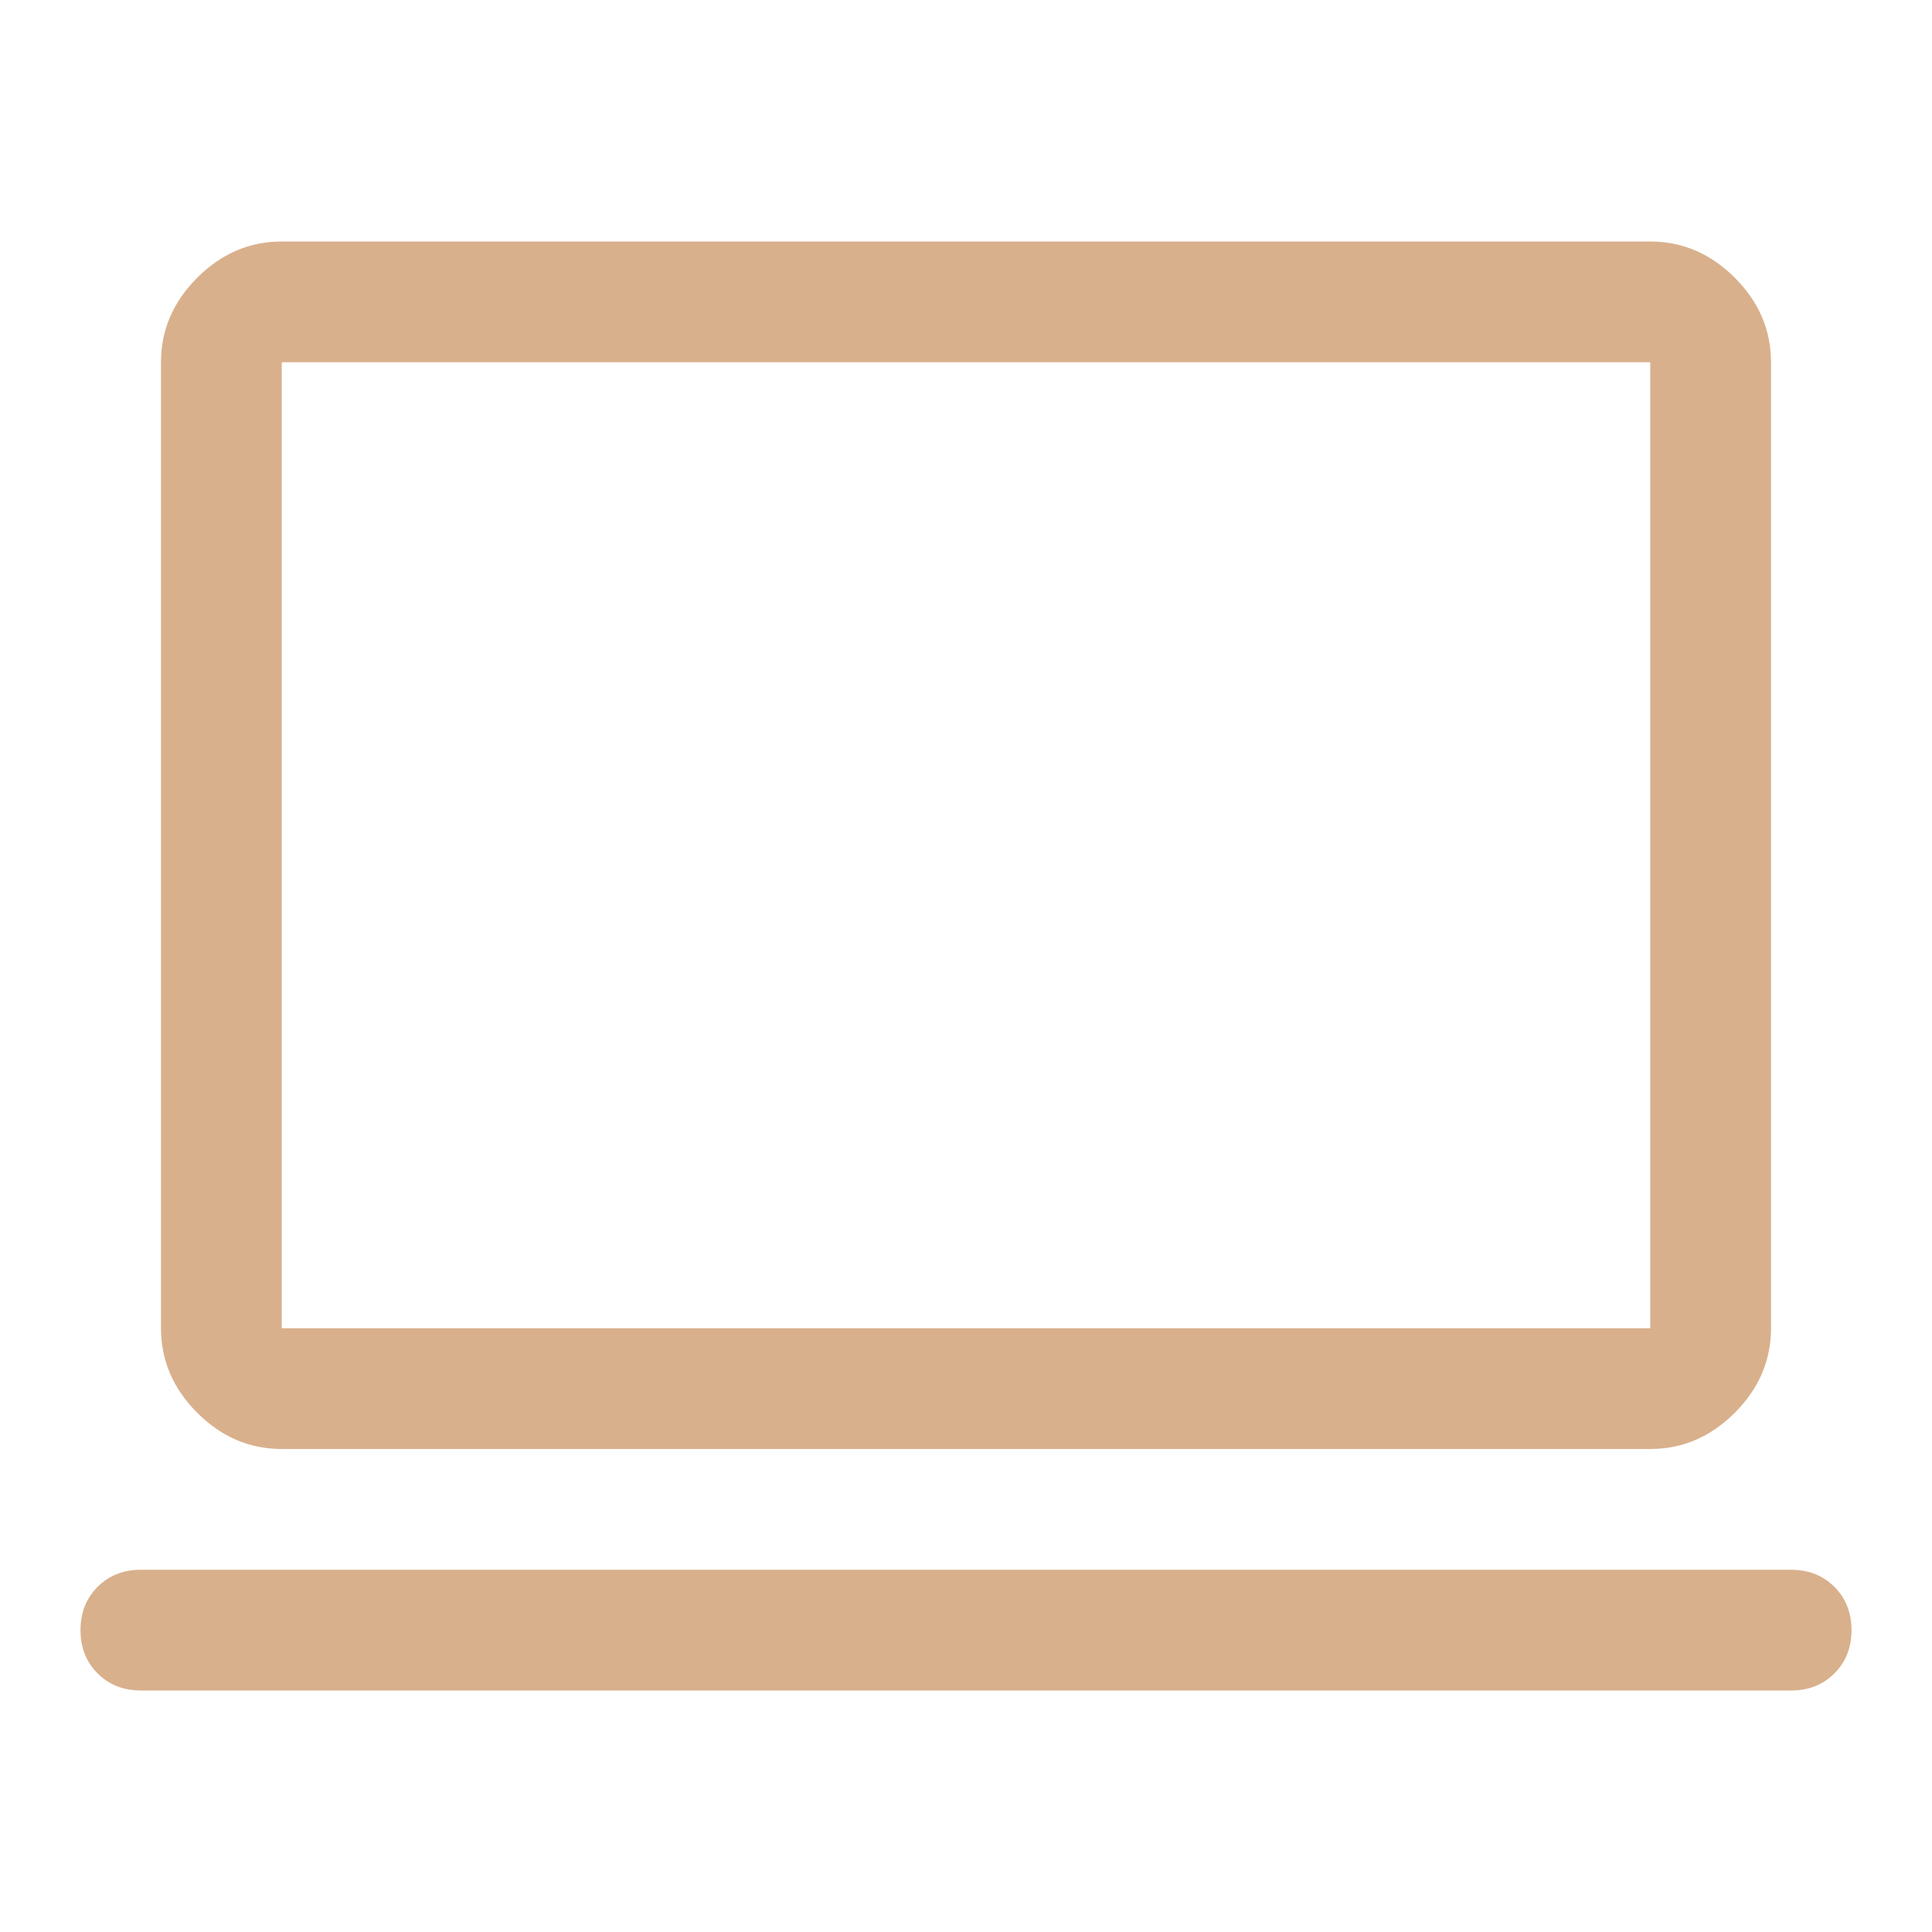 <svg xmlns="http://www.w3.org/2000/svg" height="48" width="48" fill="#D9B08C"><path d="M7 36Q5.8 36 4.9 35.1Q4 34.2 4 33V9Q4 7.8 4.9 6.9Q5.8 6 7 6H41Q42.2 6 43.1 6.9Q44 7.8 44 9V33Q44 34.2 43.1 35.1Q42.2 36 41 36ZM7 33H41Q41 33 41 33Q41 33 41 33V9Q41 9 41 9Q41 9 41 9H7Q7 9 7 9Q7 9 7 9V33Q7 33 7 33Q7 33 7 33ZM3.5 42Q2.85 42 2.425 41.575Q2 41.15 2 40.5Q2 39.85 2.425 39.425Q2.85 39 3.5 39H44.5Q45.15 39 45.575 39.425Q46 39.85 46 40.5Q46 41.15 45.575 41.575Q45.15 42 44.5 42ZM7 33Q7 33 7 33Q7 33 7 33V9Q7 9 7 9Q7 9 7 9Q7 9 7 9Q7 9 7 9V33Q7 33 7 33Q7 33 7 33Z"/></svg>